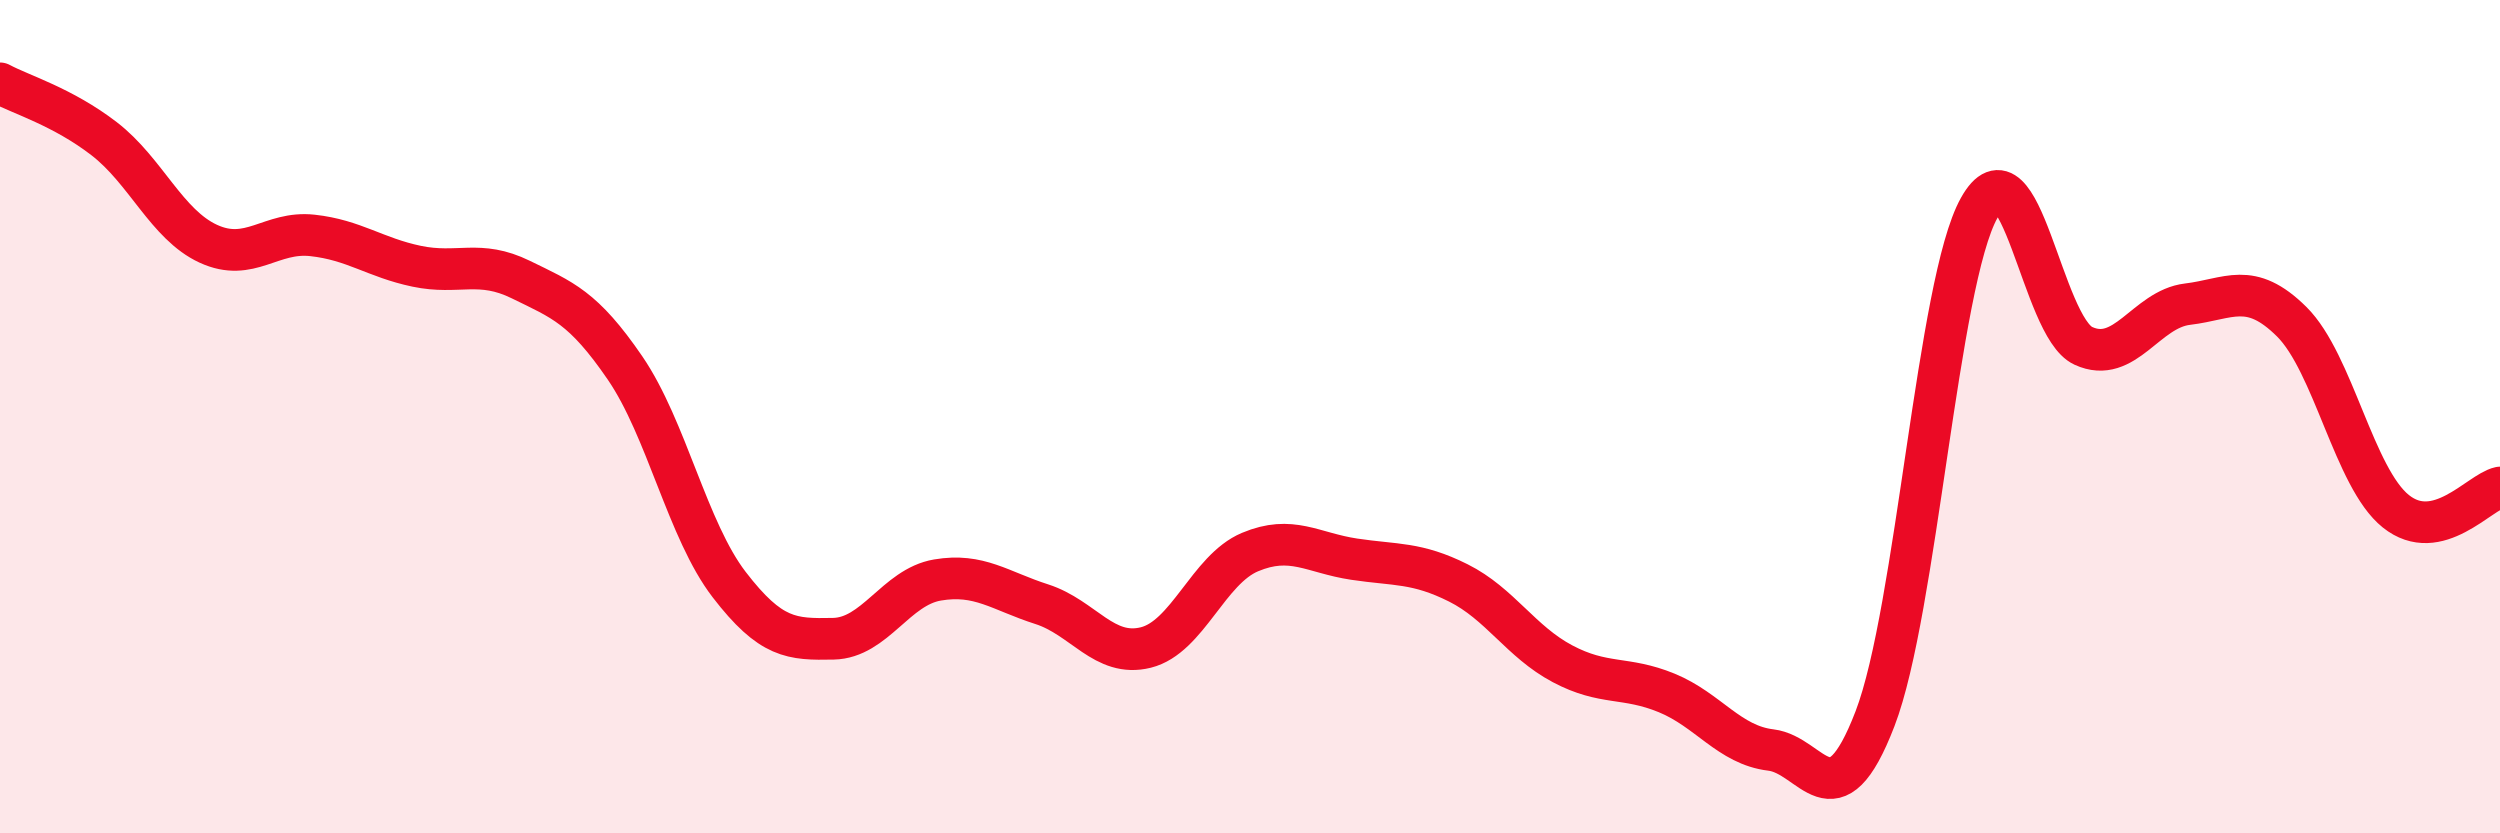 
    <svg width="60" height="20" viewBox="0 0 60 20" xmlns="http://www.w3.org/2000/svg">
      <path
        d="M 0,2 C 0.5,2.27 1.5,2.56 2.5,3.33 C 3.5,4.1 4,5.39 5,5.85 C 6,6.31 6.5,5.54 7.5,5.65 C 8.5,5.76 9,6.18 10,6.39 C 11,6.6 11.5,6.22 12.5,6.71 C 13.5,7.2 14,7.37 15,8.83 C 16,10.29 16.5,12.73 17.5,14.03 C 18.5,15.33 19,15.35 20,15.33 C 21,15.31 21.5,14.09 22.5,13.92 C 23.5,13.75 24,14.18 25,14.5 C 26,14.82 26.5,15.79 27.5,15.54 C 28.5,15.29 29,13.67 30,13.25 C 31,12.83 31.5,13.27 32.5,13.42 C 33.5,13.57 34,13.49 35,13.99 C 36,14.49 36.5,15.4 37.5,15.93 C 38.5,16.46 39,16.22 40,16.63 C 41,17.04 41.5,17.88 42.5,18 C 43.5,18.12 44,19.85 45,17.25 C 46,14.65 46.5,6.78 47.5,4.99 C 48.5,3.2 49,7.84 50,8.3 C 51,8.76 51.5,7.42 52.5,7.3 C 53.5,7.18 54,6.73 55,7.72 C 56,8.71 56.5,11.47 57.5,12.27 C 58.5,13.07 59.5,11.81 60,11.7L60 20L0 20Z"
        fill="#EB0A25"
        opacity="0.1"
        stroke-linecap="round"
        stroke-linejoin="round"
      />
      <path
        d="M 0,2 C 0.5,2.27 1.5,2.56 2.5,3.33 C 3.5,4.1 4,5.39 5,5.85 C 6,6.31 6.5,5.54 7.5,5.65 C 8.5,5.76 9,6.18 10,6.39 C 11,6.6 11.5,6.22 12.5,6.71 C 13.5,7.2 14,7.37 15,8.83 C 16,10.29 16.5,12.73 17.5,14.03 C 18.5,15.33 19,15.35 20,15.33 C 21,15.31 21.5,14.09 22.5,13.92 C 23.5,13.75 24,14.18 25,14.5 C 26,14.82 26.5,15.79 27.5,15.54 C 28.5,15.29 29,13.67 30,13.25 C 31,12.83 31.5,13.27 32.5,13.42 C 33.5,13.57 34,13.49 35,13.99 C 36,14.49 36.5,15.4 37.5,15.93 C 38.5,16.46 39,16.22 40,16.63 C 41,17.04 41.5,17.88 42.5,18 C 43.5,18.12 44,19.85 45,17.25 C 46,14.65 46.5,6.78 47.5,4.99 C 48.5,3.2 49,7.84 50,8.3 C 51,8.76 51.5,7.42 52.5,7.3 C 53.5,7.18 54,6.73 55,7.72 C 56,8.71 56.5,11.47 57.5,12.27 C 58.5,13.07 59.5,11.81 60,11.7"
        stroke="#EB0A25"
        stroke-width="1"
        fill="none"
        stroke-linecap="round"
        stroke-linejoin="round"
      />
    </svg>
  